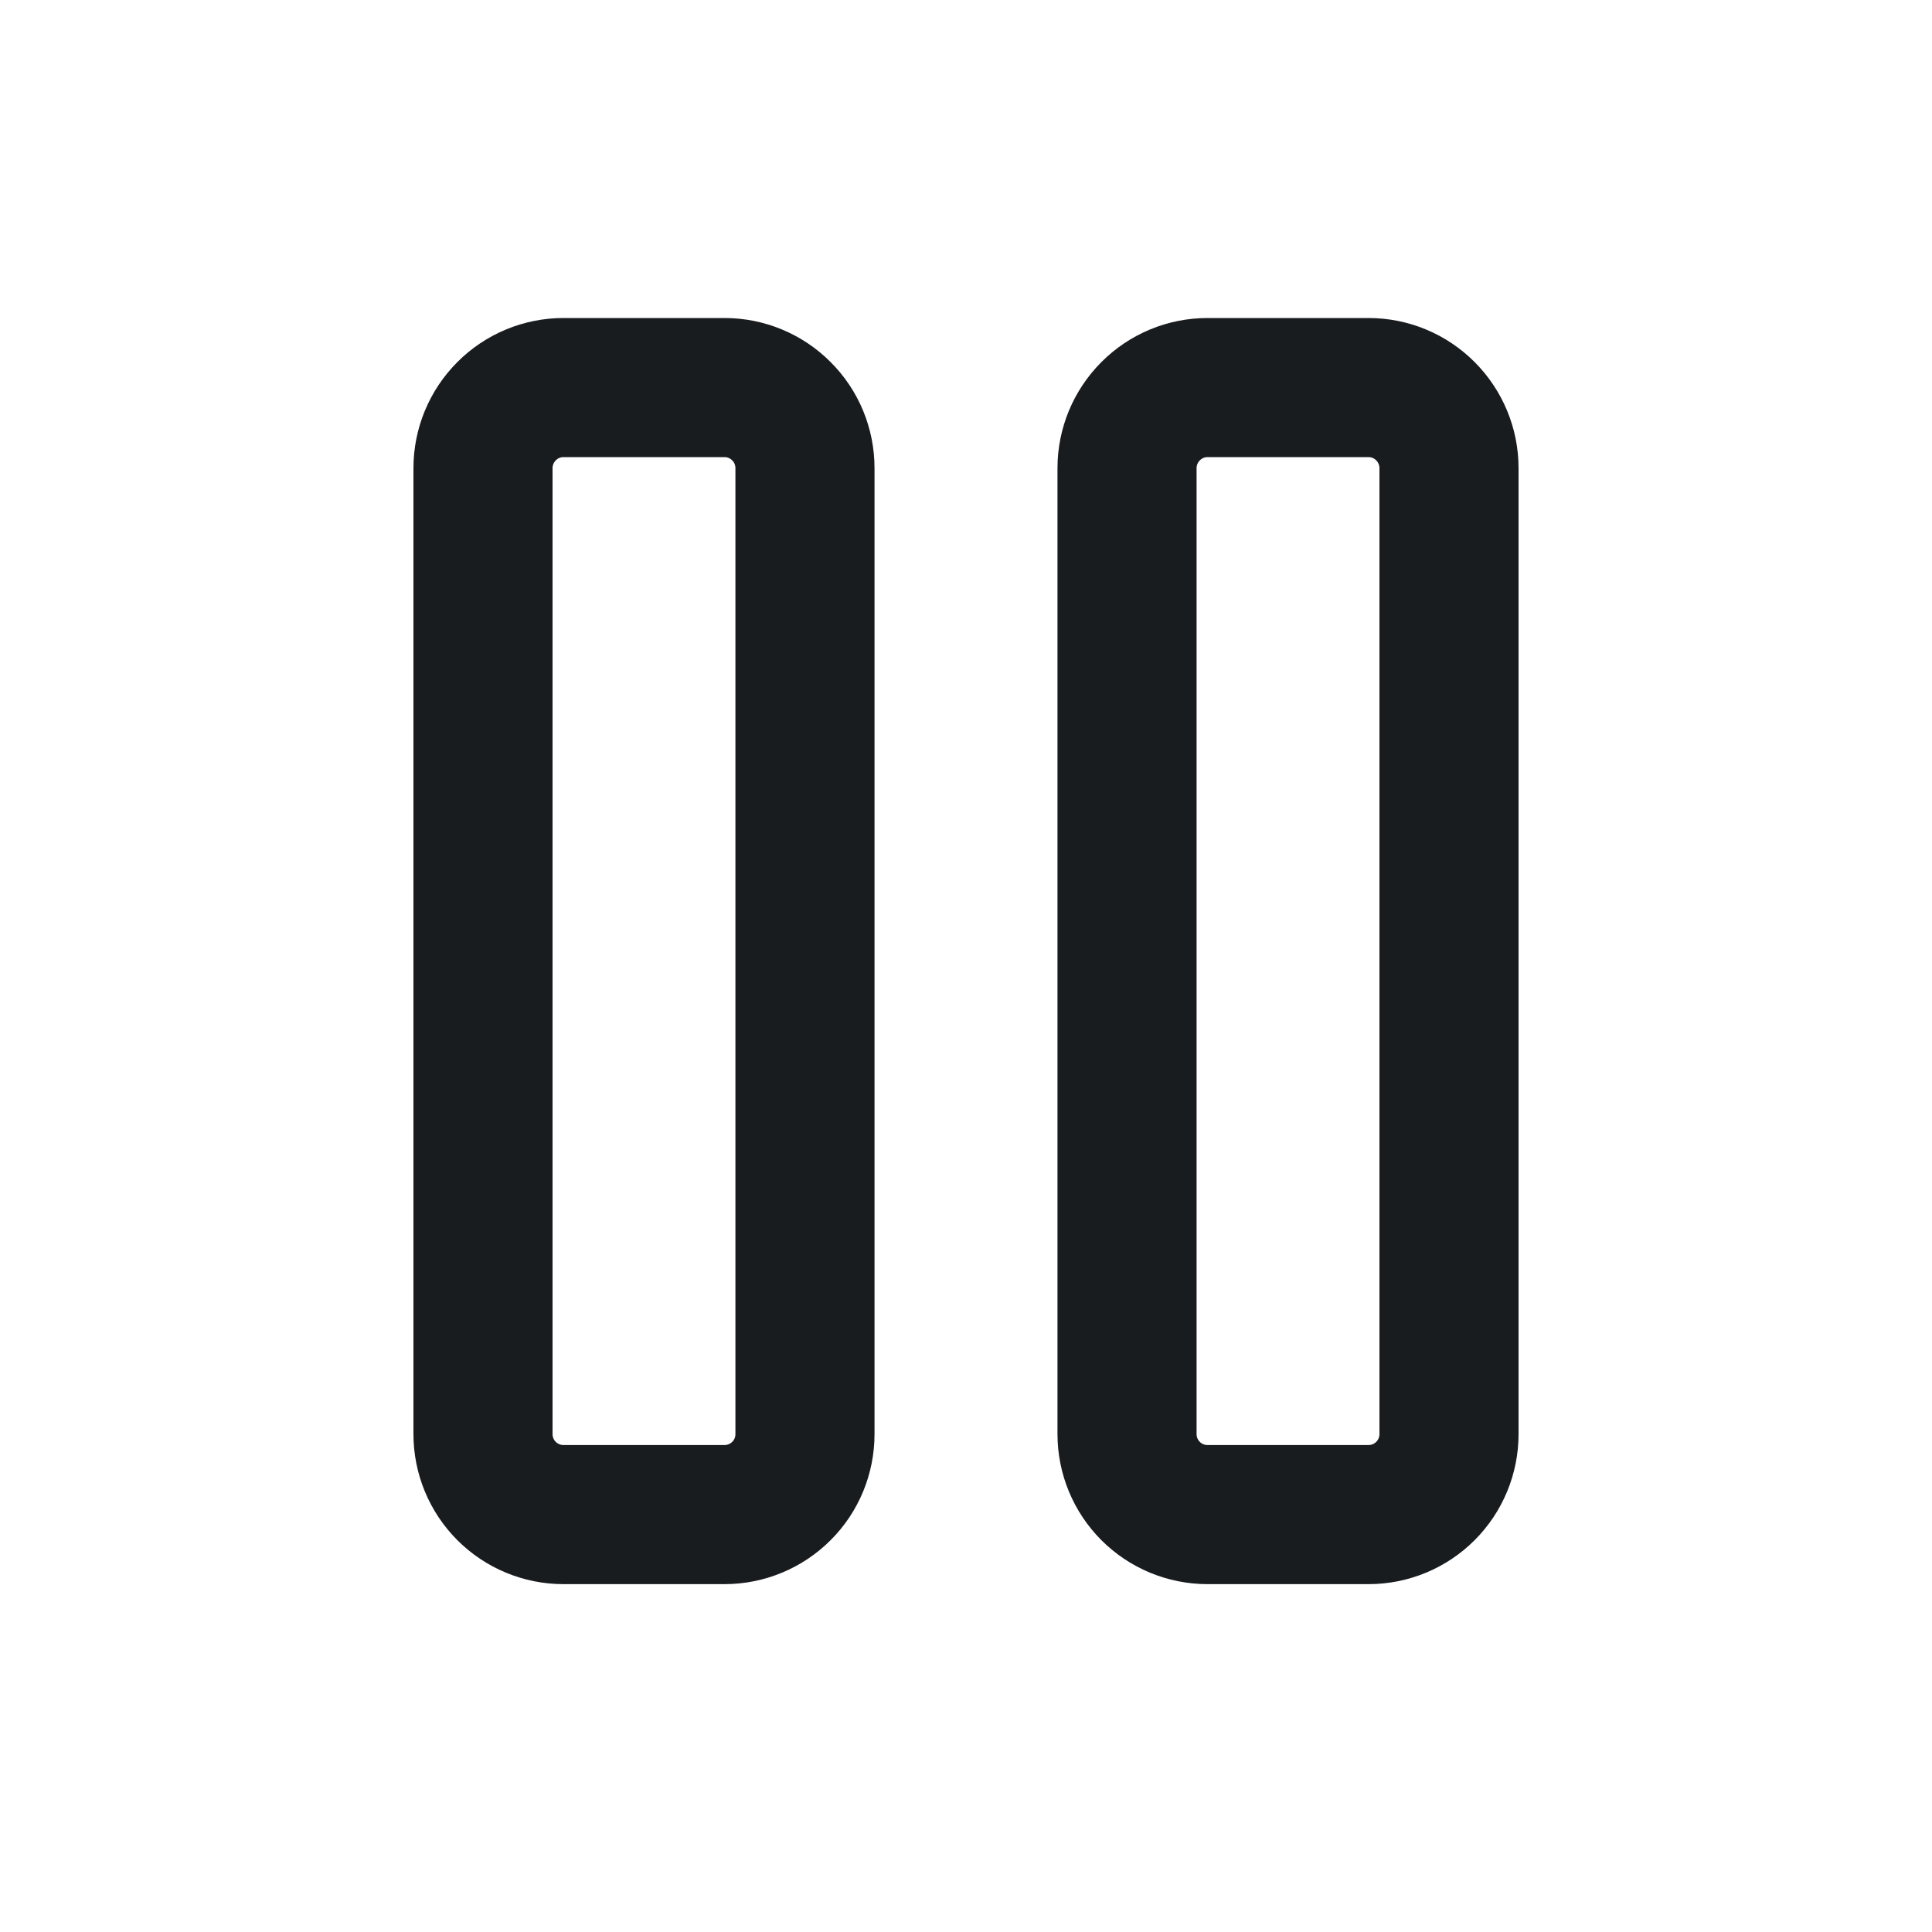 <svg xmlns="http://www.w3.org/2000/svg" fill="none" viewBox="0 0 20 20" height="20" width="20">
<path stroke-linejoin="round" stroke-linecap="round" stroke-width="1.44" stroke="#191C1F" d="M5 4.846C5 4.625 5.088 4.413 5.244 4.257C5.4 4.1 5.612 4.012 5.833 4.012H7.5C7.721 4.012 7.933 4.1 8.089 4.257C8.246 4.413 8.333 4.625 8.333 4.846V14.846C8.333 15.067 8.246 15.279 8.089 15.435C7.933 15.591 7.721 15.679 7.5 15.679H5.833C5.612 15.679 5.4 15.591 5.244 15.435C5.088 15.279 5 15.067 5 14.846V4.846Z"></path>
<path stroke-linejoin="round" stroke-linecap="round" stroke-width="1.44" stroke="#191C1F" d="M11.667 4.846C11.667 4.625 11.755 4.413 11.911 4.257C12.067 4.1 12.279 4.012 12.5 4.012H14.167C14.388 4.012 14.6 4.1 14.756 4.257C14.912 4.413 15 4.625 15 4.846V14.846C15 15.067 14.912 15.279 14.756 15.435C14.6 15.591 14.388 15.679 14.167 15.679H12.5C12.279 15.679 12.067 15.591 11.911 15.435C11.755 15.279 11.667 15.067 11.667 14.846V4.846Z"></path>
</svg>
